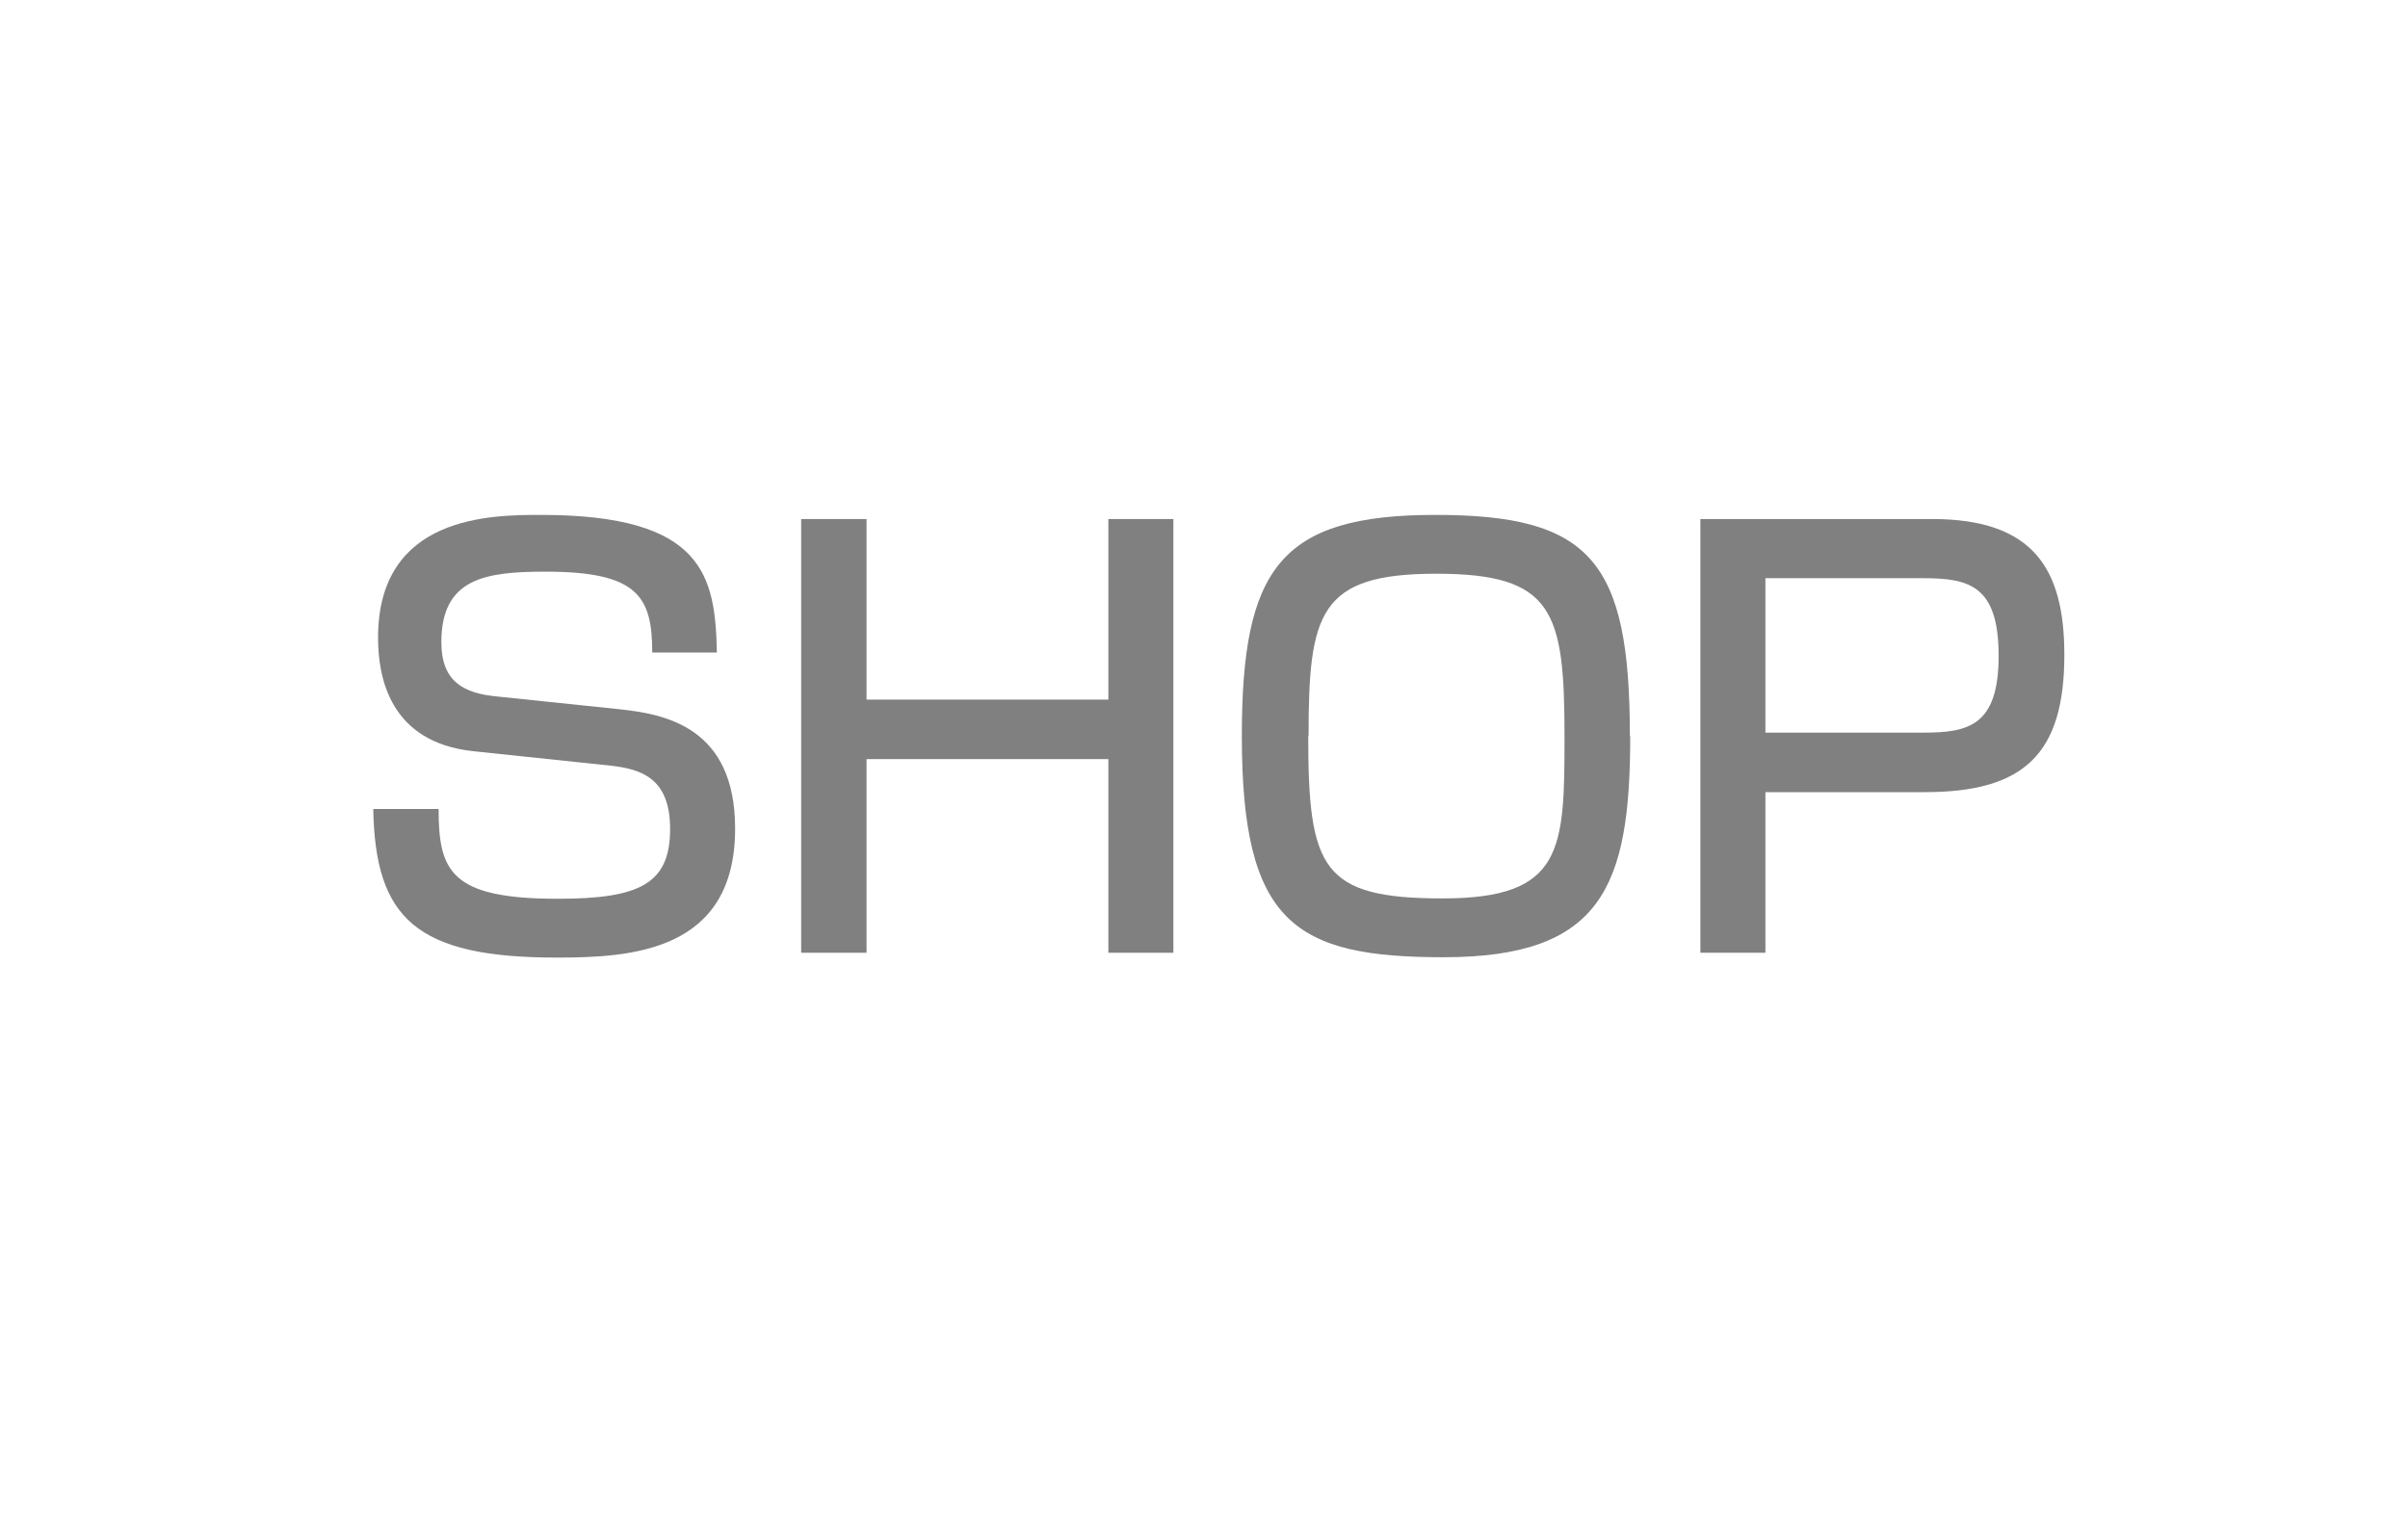 <?xml version="1.0" encoding="UTF-8"?><svg id="_レイヤー_2" xmlns="http://www.w3.org/2000/svg" viewBox="0 0 70 44"><defs><style>.cls-1{fill:none;}.cls-2{fill:gray;}</style></defs><g id="_レイヤー_1-2"><g><path class="cls-2" d="m18.96,18.97c0-1.63-.42-2.35-3.1-2.35-1.75,0-3.03.19-3.03,2.05,0,1.14.64,1.49,1.63,1.58l3.55.37c1.31.14,3.36.51,3.36,3.47,0,3.59-3.04,3.75-5.19,3.75-4.1,0-5.27-1.15-5.33-4.32h1.9c0,1.81.35,2.61,3.46,2.61,2.38,0,3.27-.43,3.27-2.03,0-1.47-.83-1.74-1.73-1.84l-3.99-.42c-2.45-.26-2.77-2.18-2.77-3.3,0-3.57,3.31-3.57,4.74-3.57,4.75,0,5.06,1.79,5.11,4h-1.89Z"/><path class="cls-2" d="m25.19,15.09v5.25h7.03v-5.25h1.89v12.61h-1.89v-5.63h-7.03v5.63h-1.9v-12.61h1.9Z"/><path class="cls-2" d="m47.39,21.4c0,4.39-.83,6.43-5.43,6.43-4.34,0-5.86-1.01-5.86-6.43,0-4.88,1.12-6.43,5.63-6.43s5.65,1.34,5.65,6.43Zm-9.36,0c0,3.86.4,4.72,3.91,4.72s3.54-1.42,3.54-4.72c0-3.63-.32-4.72-3.73-4.72s-3.71,1.15-3.71,4.72Z"/><path class="cls-2" d="m56.17,15.09c2.95,0,3.84,1.46,3.84,3.95,0,2.88-1.17,3.99-4.05,3.99h-4.64v4.67h-1.89v-12.61h6.74Zm-4.85,1.73v4.48h4.59c1.3,0,2.19-.19,2.19-2.23s-.85-2.26-2.19-2.26h-4.59Z"/></g><rect class="cls-1" width="70" height="44"/></g></svg>